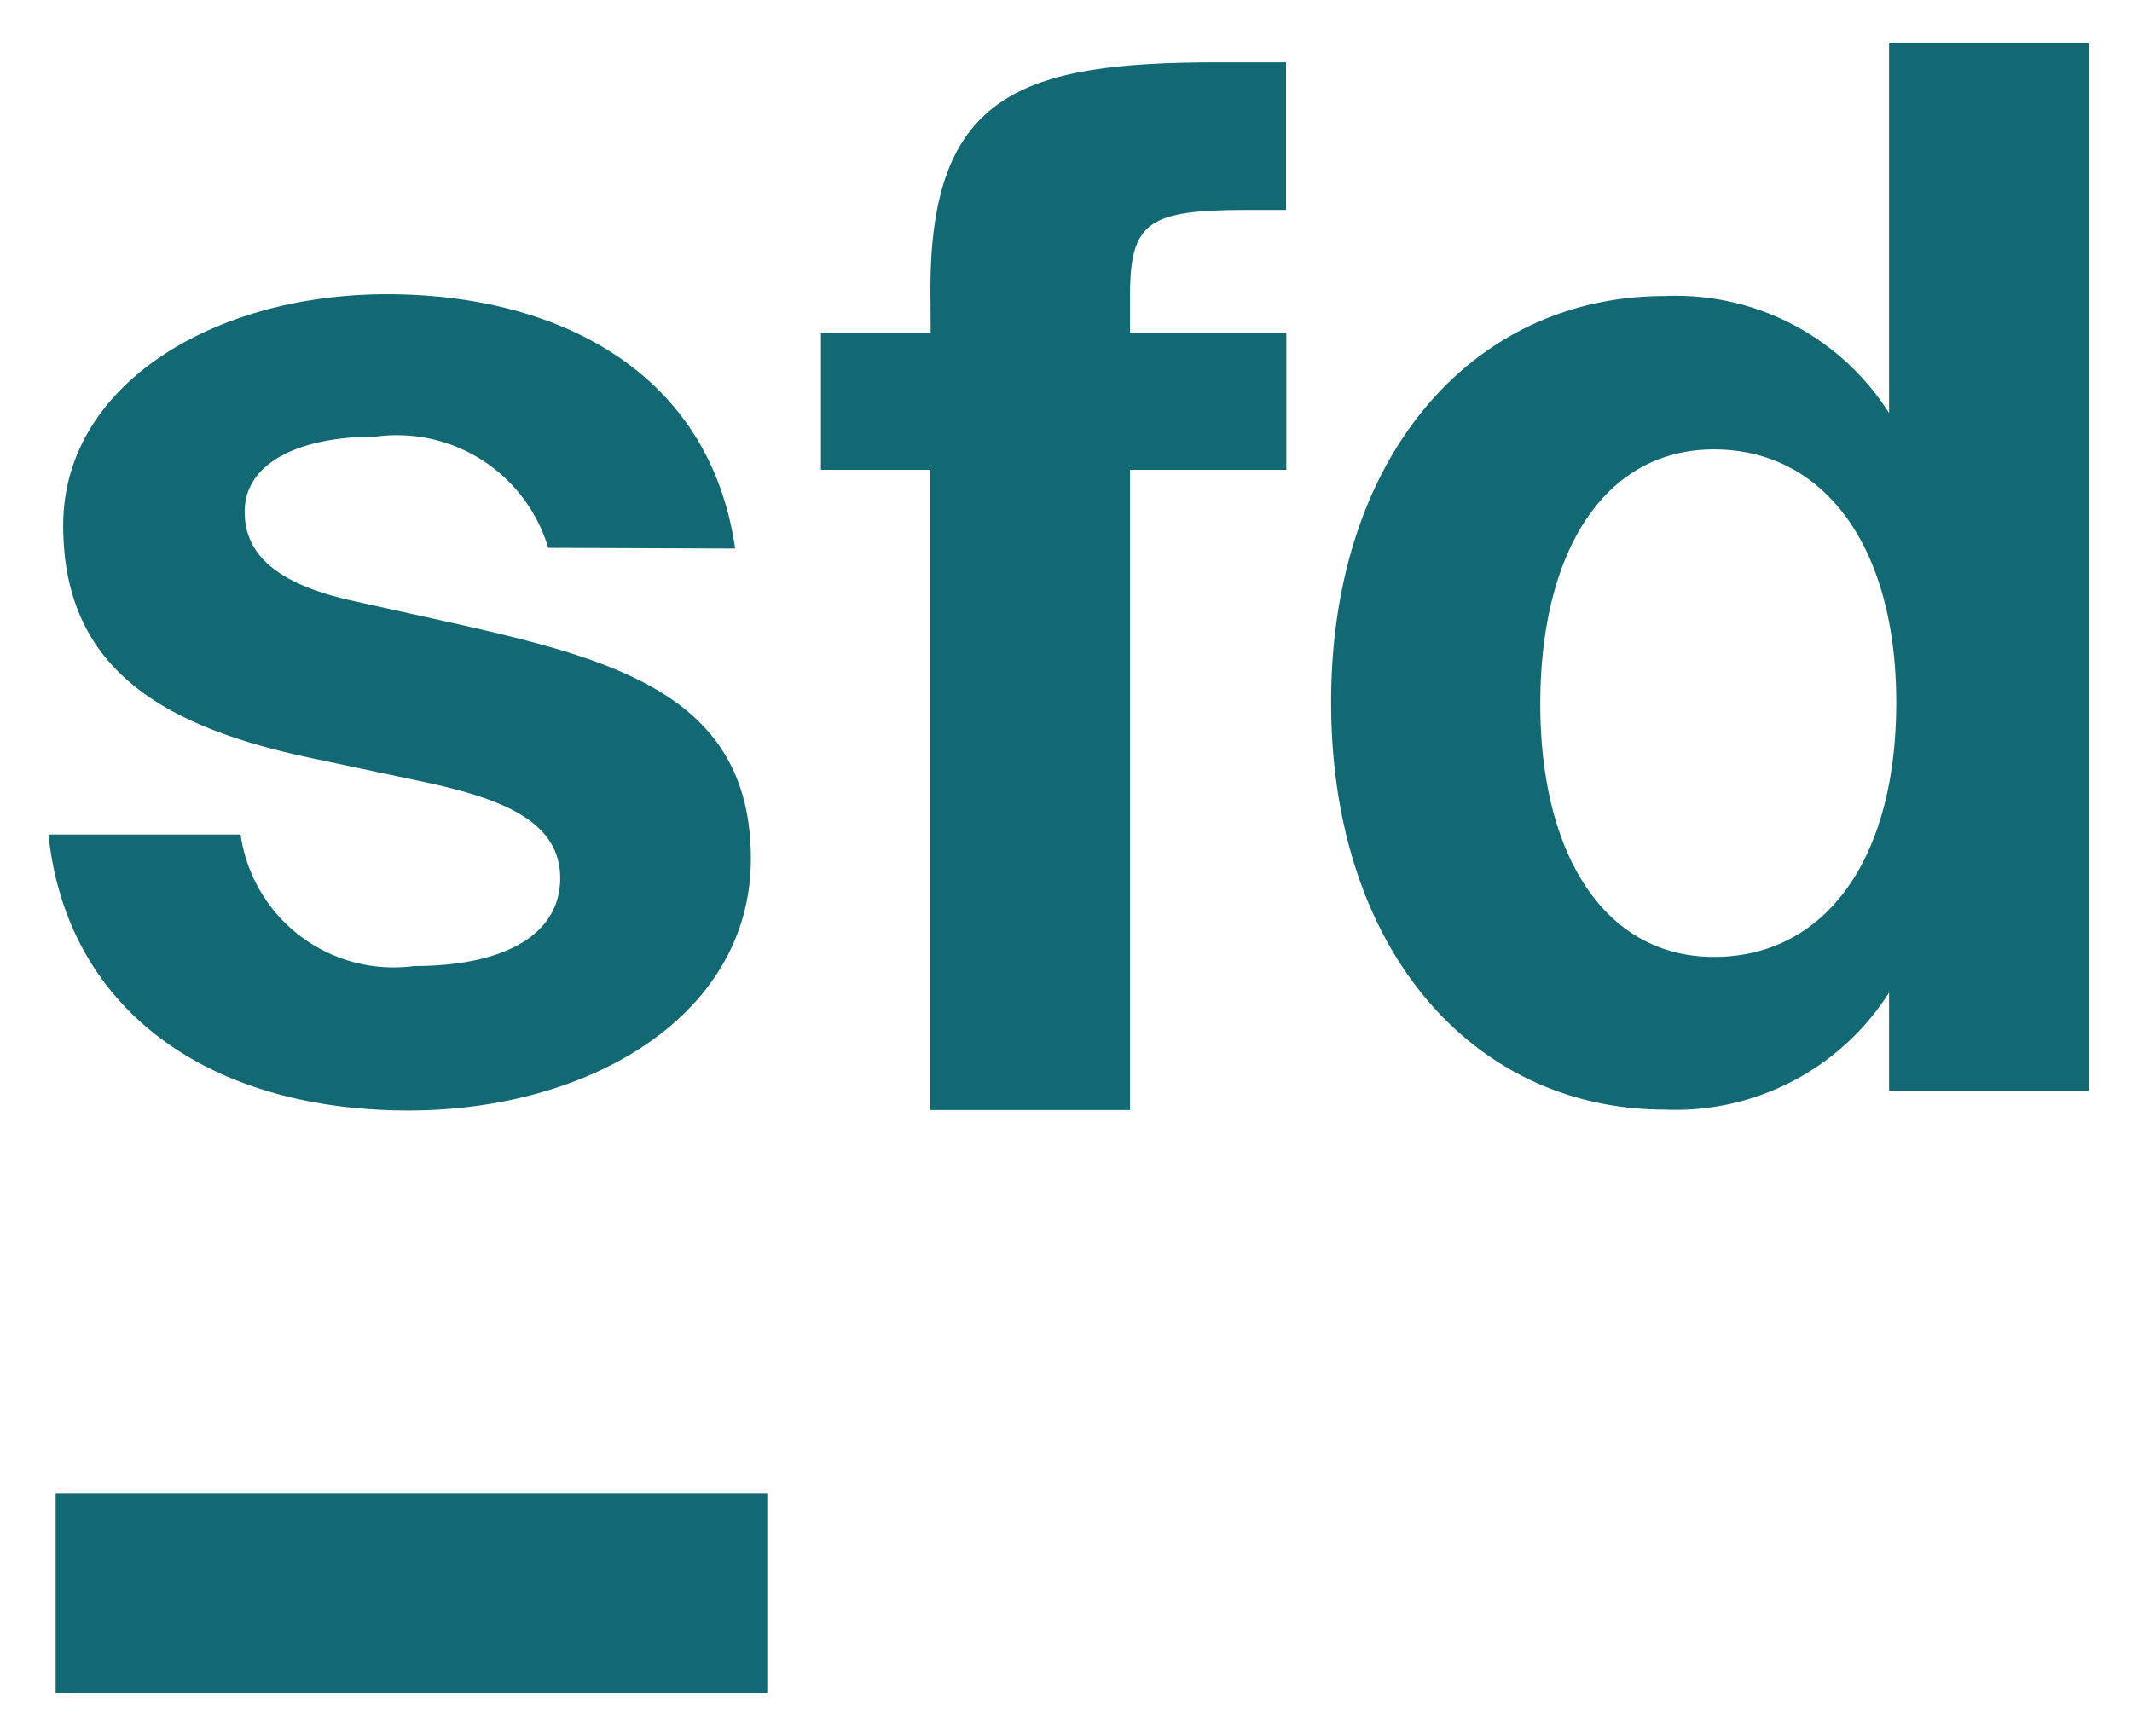 <svg xmlns="http://www.w3.org/2000/svg" width="24.555" height="20" viewBox="0 0 24.555 20">
  <g id="Group_1619" data-name="Group 1619" transform="translate(0.555 0.5)">
    <path id="Path_1588" data-name="Path 1588" d="M126.657,59.807a1.817,1.817,0,0,0-1.981-1.282c-.916,0-1.515.317-1.515.865,0,.483.351.834,1.267,1.032l1.2.266c1.848.418,3.363.848,3.363,2.7,0,1.8-1.848,2.9-3.946,2.9-2.266,0-3.928-1.132-4.144-3.179h2.213a1.78,1.78,0,0,0,2,1.515c1.048,0,1.681-.366,1.681-1.013,0-.667-.7-.917-1.532-1.1l-1.331-.282c-1.747-.367-2.861-1.049-2.861-2.682,0-1.615,1.728-2.662,3.728-2.662,1.932,0,3.712.864,4.011,2.93Z" transform="translate(-120.898 -53.996)" fill="#126873" stroke="rgba(0,0,0,0)" stroke-width="1"/>
    <path id="Path_1589" data-name="Path 1589" d="M131.151,56.8c0-2.266,1.066-2.614,3.313-2.614h.783v1.7H134.8c-1.133,0-1.35.133-1.35.981V57.3h1.8V58.88h-1.8v7.375h-2.3V58.88H129.89V57.3h1.264Z" transform="translate(-120.99 -53.968)" fill="#126873" stroke="rgba(0,0,0,0)" stroke-width="1"/>
    <path id="Path_1590" data-name="Path 1590" d="M142.253,66.036V64.9a2.912,2.912,0,0,1-2.581,1.348c-2.2,0-3.845-1.831-3.845-4.694,0-2.814,1.615-4.678,3.845-4.678a2.908,2.908,0,0,1,2.581,1.348V53.966h2.3v12.07Zm.083-4.479c0-1.8-.834-2.914-2.1-2.914s-2,1.183-2,2.932.749,2.914,2,2.914c1.265,0,2.1-1.1,2.1-2.932Z" transform="translate(-121.051 -53.966)" fill="#126873" stroke="rgba(0,0,0,0)" stroke-width="1"/>
    <rect id="Rectangle_954" data-name="Rectangle 954" width="8.196" height="2.297" transform="translate(0.086 16.702)" fill="#126873" stroke="rgba(0,0,0,0)" stroke-width="1"/>
  </g>
</svg>
